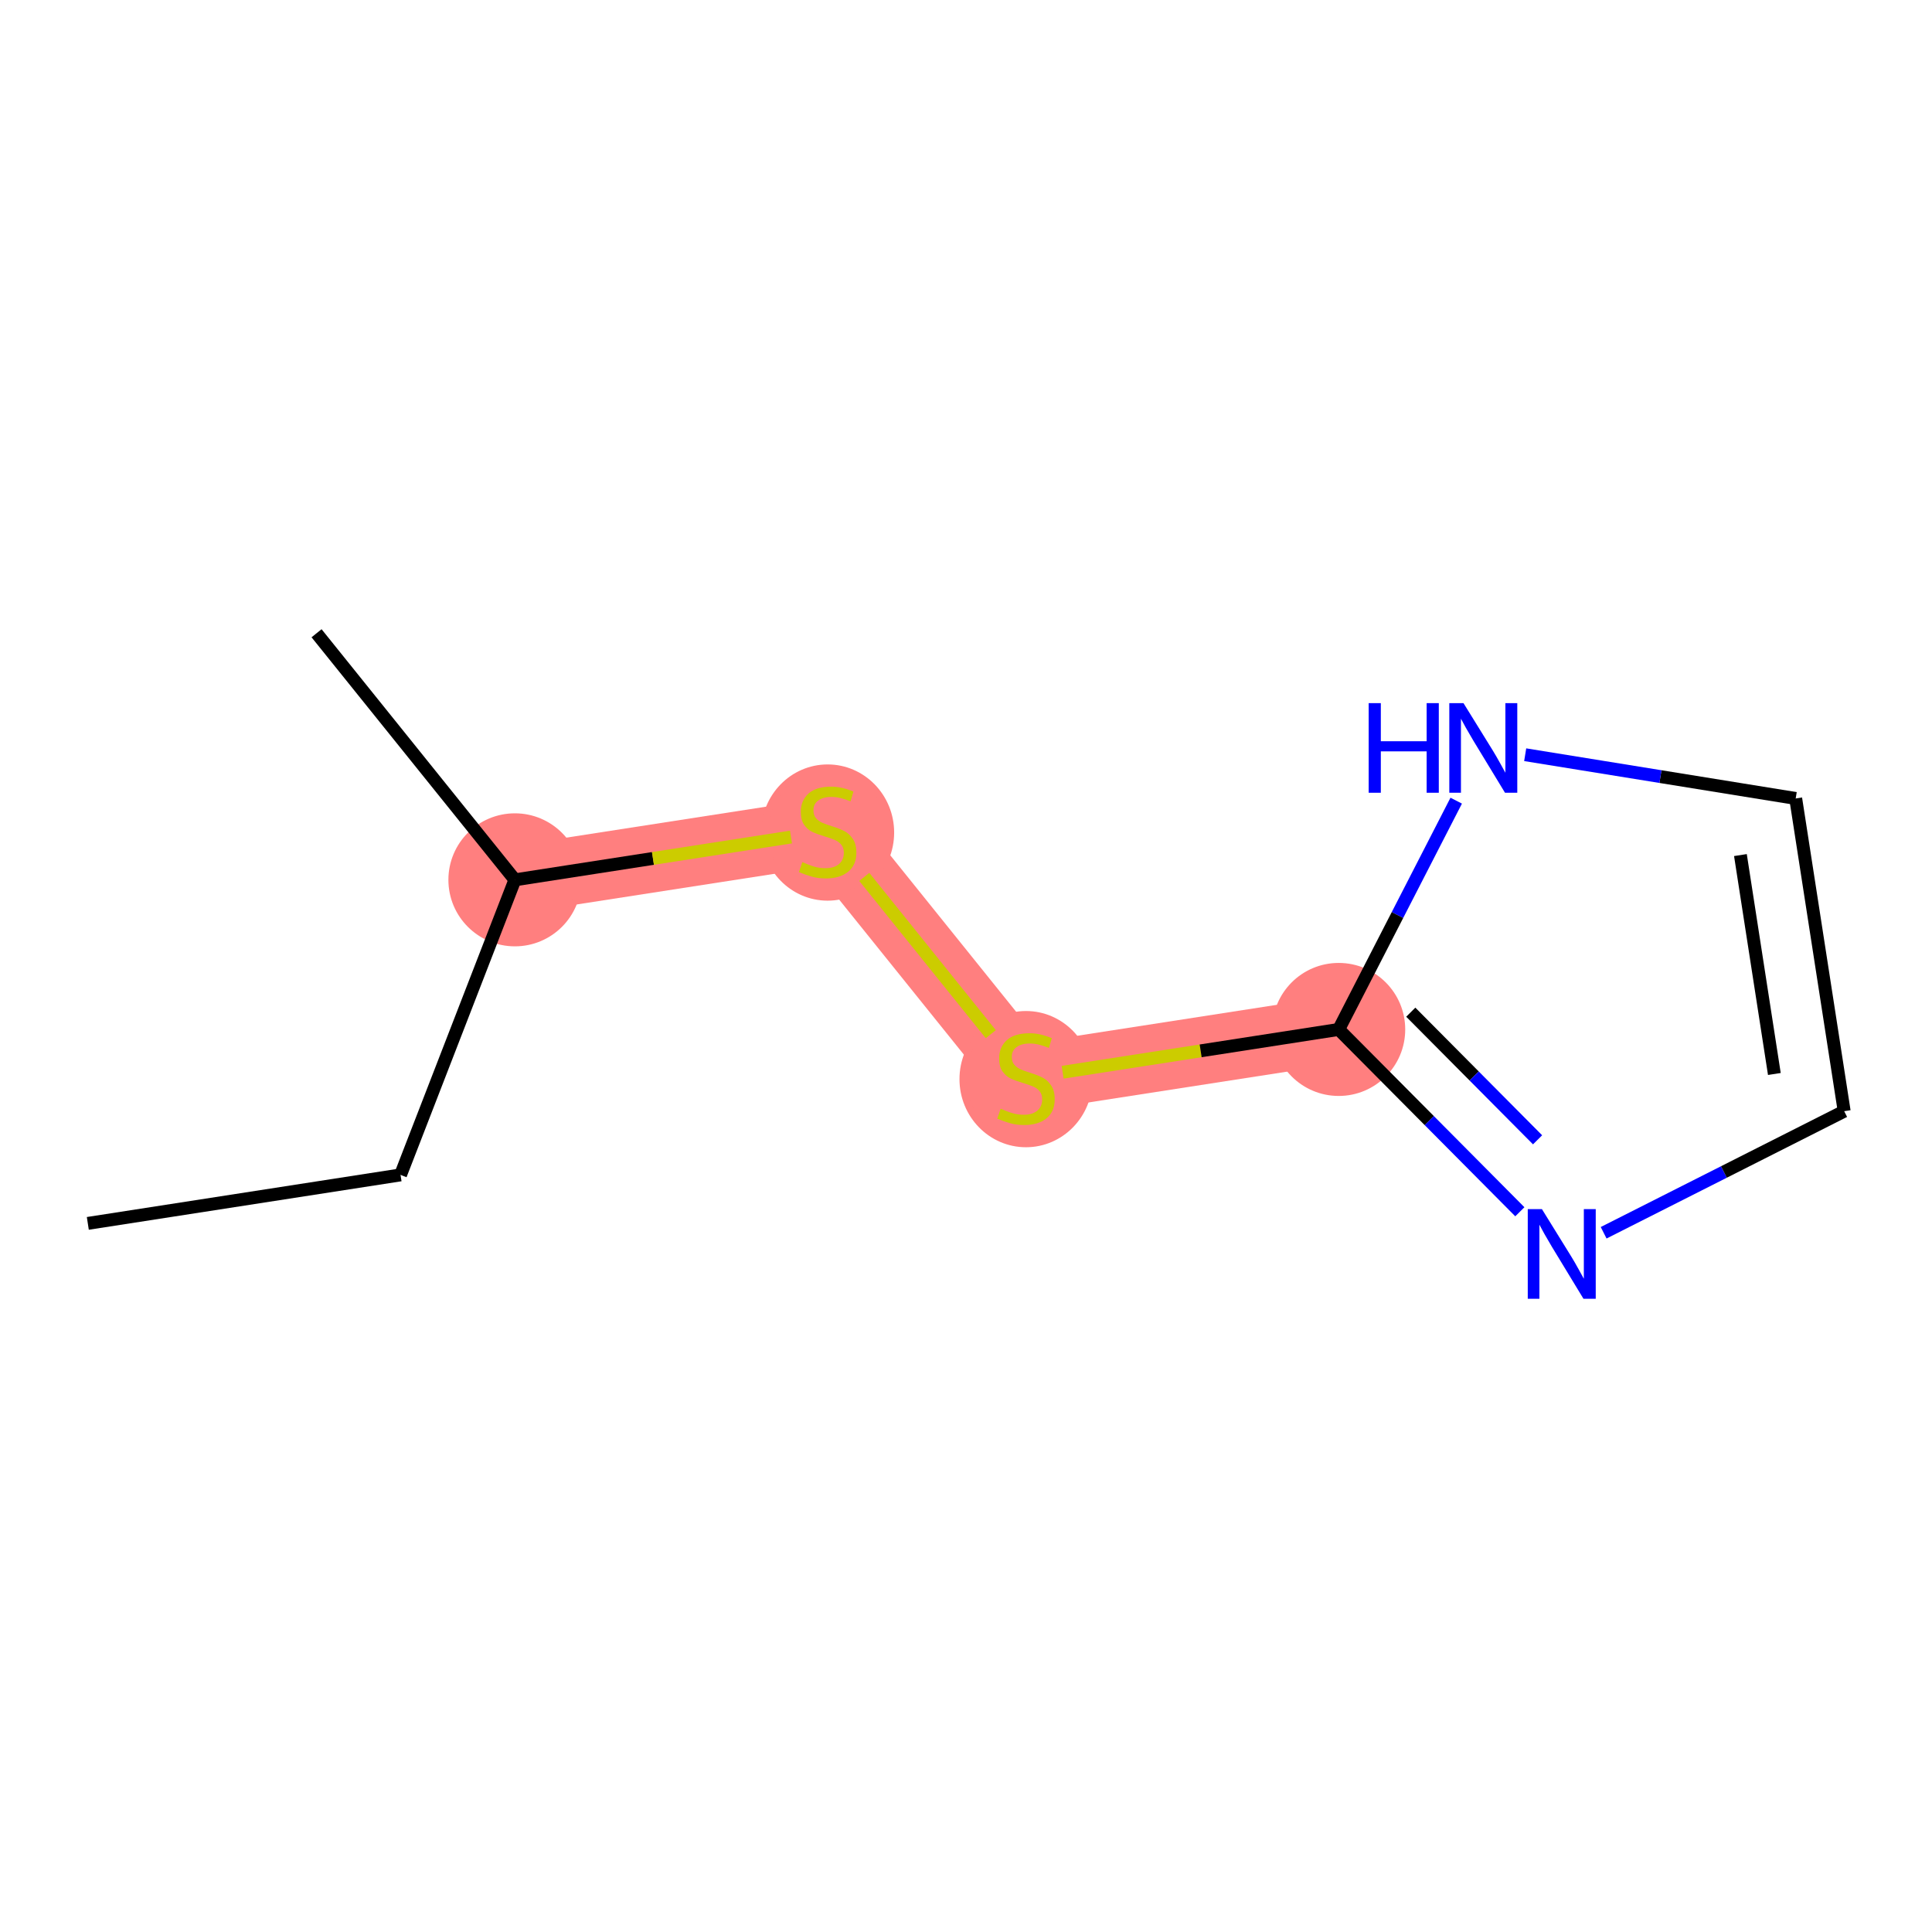 <?xml version='1.0' encoding='iso-8859-1'?>
<svg version='1.1' baseProfile='full'
              xmlns='http://www.w3.org/2000/svg'
                      xmlns:rdkit='http://www.rdkit.org/xml'
                      xmlns:xlink='http://www.w3.org/1999/xlink'
                  xml:space='preserve'
width='300px' height='300px' viewBox='0 0 300 300'>
<!-- END OF HEADER -->
<rect style='opacity:1.0;fill:#FFFFFF;stroke:none' width='300' height='300' x='0' y='0'> </rect>
<rect style='opacity:1.0;fill:#FFFFFF;stroke:none' width='300' height='300' x='0' y='0'> </rect>
<path d='M 79.955,136.62 L 128.515,129.091' style='fill:none;fill-rule:evenodd;stroke:#FF7F7F;stroke-width:10.5px;stroke-linecap:butt;stroke-linejoin:miter;stroke-opacity:1' />
<path d='M 128.515,129.091 L 159.315,167.38' style='fill:none;fill-rule:evenodd;stroke:#FF7F7F;stroke-width:10.5px;stroke-linecap:butt;stroke-linejoin:miter;stroke-opacity:1' />
<path d='M 159.315,167.38 L 207.874,159.851' style='fill:none;fill-rule:evenodd;stroke:#FF7F7F;stroke-width:10.5px;stroke-linecap:butt;stroke-linejoin:miter;stroke-opacity:1' />
<ellipse cx='79.955' cy='136.62' rx='9.828' ry='9.828'  style='fill:#FF7F7F;fill-rule:evenodd;stroke:#FF7F7F;stroke-width:1.0px;stroke-linecap:butt;stroke-linejoin:miter;stroke-opacity:1' />
<ellipse cx='128.515' cy='129.278' rx='9.828' ry='10.077'  style='fill:#FF7F7F;fill-rule:evenodd;stroke:#FF7F7F;stroke-width:1.0px;stroke-linecap:butt;stroke-linejoin:miter;stroke-opacity:1' />
<ellipse cx='159.315' cy='167.567' rx='9.828' ry='10.077'  style='fill:#FF7F7F;fill-rule:evenodd;stroke:#FF7F7F;stroke-width:1.0px;stroke-linecap:butt;stroke-linejoin:miter;stroke-opacity:1' />
<ellipse cx='207.874' cy='159.851' rx='9.828' ry='9.828'  style='fill:#FF7F7F;fill-rule:evenodd;stroke:#FF7F7F;stroke-width:1.0px;stroke-linecap:butt;stroke-linejoin:miter;stroke-opacity:1' />
<path class='bond-0 atom-0 atom-1' d='M 13.636,189.967 L 62.196,182.438' style='fill:none;fill-rule:evenodd;stroke:#000000;stroke-width:2.0px;stroke-linecap:butt;stroke-linejoin:miter;stroke-opacity:1' />
<path class='bond-1 atom-1 atom-2' d='M 62.196,182.438 L 79.955,136.62' style='fill:none;fill-rule:evenodd;stroke:#000000;stroke-width:2.0px;stroke-linecap:butt;stroke-linejoin:miter;stroke-opacity:1' />
<path class='bond-2 atom-2 atom-3' d='M 79.955,136.62 L 49.155,98.331' style='fill:none;fill-rule:evenodd;stroke:#000000;stroke-width:2.0px;stroke-linecap:butt;stroke-linejoin:miter;stroke-opacity:1' />
<path class='bond-3 atom-2 atom-4' d='M 79.955,136.62 L 101.39,133.297' style='fill:none;fill-rule:evenodd;stroke:#000000;stroke-width:2.0px;stroke-linecap:butt;stroke-linejoin:miter;stroke-opacity:1' />
<path class='bond-3 atom-2 atom-4' d='M 101.39,133.297 L 122.824,129.973' style='fill:none;fill-rule:evenodd;stroke:#CCCC00;stroke-width:2.0px;stroke-linecap:butt;stroke-linejoin:miter;stroke-opacity:1' />
<path class='bond-4 atom-4 atom-5' d='M 134.205,136.165 L 153.851,160.588' style='fill:none;fill-rule:evenodd;stroke:#CCCC00;stroke-width:2.0px;stroke-linecap:butt;stroke-linejoin:miter;stroke-opacity:1' />
<path class='bond-5 atom-5 atom-6' d='M 165.005,166.498 L 186.439,163.174' style='fill:none;fill-rule:evenodd;stroke:#CCCC00;stroke-width:2.0px;stroke-linecap:butt;stroke-linejoin:miter;stroke-opacity:1' />
<path class='bond-5 atom-5 atom-6' d='M 186.439,163.174 L 207.874,159.851' style='fill:none;fill-rule:evenodd;stroke:#000000;stroke-width:2.0px;stroke-linecap:butt;stroke-linejoin:miter;stroke-opacity:1' />
<path class='bond-6 atom-6 atom-7' d='M 207.874,159.851 L 221.938,174.007' style='fill:none;fill-rule:evenodd;stroke:#000000;stroke-width:2.0px;stroke-linecap:butt;stroke-linejoin:miter;stroke-opacity:1' />
<path class='bond-6 atom-6 atom-7' d='M 221.938,174.007 L 236.001,188.162' style='fill:none;fill-rule:evenodd;stroke:#0000FF;stroke-width:2.0px;stroke-linecap:butt;stroke-linejoin:miter;stroke-opacity:1' />
<path class='bond-6 atom-6 atom-7' d='M 219.065,157.171 L 228.91,167.08' style='fill:none;fill-rule:evenodd;stroke:#000000;stroke-width:2.0px;stroke-linecap:butt;stroke-linejoin:miter;stroke-opacity:1' />
<path class='bond-6 atom-6 atom-7' d='M 228.91,167.08 L 238.754,176.989' style='fill:none;fill-rule:evenodd;stroke:#0000FF;stroke-width:2.0px;stroke-linecap:butt;stroke-linejoin:miter;stroke-opacity:1' />
<path class='bond-10 atom-10 atom-6' d='M 226.12,124.327 L 216.997,142.089' style='fill:none;fill-rule:evenodd;stroke:#0000FF;stroke-width:2.0px;stroke-linecap:butt;stroke-linejoin:miter;stroke-opacity:1' />
<path class='bond-10 atom-10 atom-6' d='M 216.997,142.089 L 207.874,159.851' style='fill:none;fill-rule:evenodd;stroke:#000000;stroke-width:2.0px;stroke-linecap:butt;stroke-linejoin:miter;stroke-opacity:1' />
<path class='bond-7 atom-7 atom-8' d='M 249.014,191.423 L 267.689,181.984' style='fill:none;fill-rule:evenodd;stroke:#0000FF;stroke-width:2.0px;stroke-linecap:butt;stroke-linejoin:miter;stroke-opacity:1' />
<path class='bond-7 atom-7 atom-8' d='M 267.689,181.984 L 286.364,172.545' style='fill:none;fill-rule:evenodd;stroke:#000000;stroke-width:2.0px;stroke-linecap:butt;stroke-linejoin:miter;stroke-opacity:1' />
<path class='bond-8 atom-8 atom-9' d='M 286.364,172.545 L 278.835,123.985' style='fill:none;fill-rule:evenodd;stroke:#000000;stroke-width:2.0px;stroke-linecap:butt;stroke-linejoin:miter;stroke-opacity:1' />
<path class='bond-8 atom-8 atom-9' d='M 275.522,166.767 L 270.252,132.775' style='fill:none;fill-rule:evenodd;stroke:#000000;stroke-width:2.0px;stroke-linecap:butt;stroke-linejoin:miter;stroke-opacity:1' />
<path class='bond-9 atom-9 atom-10' d='M 278.835,123.985 L 257.833,120.589' style='fill:none;fill-rule:evenodd;stroke:#000000;stroke-width:2.0px;stroke-linecap:butt;stroke-linejoin:miter;stroke-opacity:1' />
<path class='bond-9 atom-9 atom-10' d='M 257.833,120.589 L 236.831,117.192' style='fill:none;fill-rule:evenodd;stroke:#0000FF;stroke-width:2.0px;stroke-linecap:butt;stroke-linejoin:miter;stroke-opacity:1' />
<path  class='atom-4' d='M 124.583 133.867
Q 124.741 133.926, 125.389 134.201
Q 126.038 134.477, 126.745 134.654
Q 127.473 134.811, 128.18 134.811
Q 129.497 134.811, 130.264 134.182
Q 131.03 133.533, 131.03 132.413
Q 131.03 131.646, 130.637 131.174
Q 130.264 130.703, 129.674 130.447
Q 129.085 130.192, 128.102 129.897
Q 126.863 129.523, 126.116 129.17
Q 125.389 128.816, 124.859 128.069
Q 124.347 127.322, 124.347 126.064
Q 124.347 124.315, 125.527 123.234
Q 126.726 122.152, 129.085 122.152
Q 130.696 122.152, 132.524 122.919
L 132.072 124.433
Q 130.401 123.745, 129.143 123.745
Q 127.787 123.745, 127.04 124.315
Q 126.293 124.865, 126.313 125.828
Q 126.313 126.575, 126.687 127.027
Q 127.08 127.479, 127.63 127.735
Q 128.2 127.99, 129.143 128.285
Q 130.401 128.678, 131.148 129.071
Q 131.895 129.464, 132.426 130.27
Q 132.976 131.057, 132.976 132.413
Q 132.976 134.339, 131.679 135.381
Q 130.401 136.403, 128.259 136.403
Q 127.021 136.403, 126.077 136.128
Q 125.153 135.872, 124.053 135.42
L 124.583 133.867
' fill='#CCCC00'/>
<path  class='atom-5' d='M 155.383 172.156
Q 155.541 172.215, 156.189 172.491
Q 156.838 172.766, 157.545 172.943
Q 158.273 173.1, 158.98 173.1
Q 160.297 173.1, 161.064 172.471
Q 161.83 171.822, 161.83 170.702
Q 161.83 169.935, 161.437 169.464
Q 161.064 168.992, 160.474 168.736
Q 159.885 168.481, 158.902 168.186
Q 157.663 167.813, 156.917 167.459
Q 156.189 167.105, 155.659 166.358
Q 155.147 165.611, 155.147 164.353
Q 155.147 162.604, 156.327 161.523
Q 157.526 160.442, 159.885 160.442
Q 161.496 160.442, 163.324 161.208
L 162.872 162.722
Q 161.201 162.034, 159.944 162.034
Q 158.587 162.034, 157.84 162.604
Q 157.093 163.154, 157.113 164.117
Q 157.113 164.864, 157.487 165.316
Q 157.88 165.768, 158.43 166.024
Q 159 166.279, 159.944 166.574
Q 161.201 166.967, 161.948 167.36
Q 162.695 167.754, 163.226 168.559
Q 163.776 169.346, 163.776 170.702
Q 163.776 172.628, 162.479 173.67
Q 161.201 174.692, 159.059 174.692
Q 157.821 174.692, 156.877 174.417
Q 155.953 174.161, 154.853 173.709
L 155.383 172.156
' fill='#CCCC00'/>
<path  class='atom-7' d='M 239.431 187.753
L 243.992 195.124
Q 244.444 195.851, 245.171 197.168
Q 245.898 198.485, 245.937 198.564
L 245.937 187.753
L 247.785 187.753
L 247.785 201.669
L 245.878 201.669
L 240.984 193.61
Q 240.414 192.667, 239.805 191.586
Q 239.215 190.505, 239.038 190.171
L 239.038 201.669
L 237.23 201.669
L 237.23 187.753
L 239.431 187.753
' fill='#0000FF'/>
<path  class='atom-10' d='M 212.527 109.182
L 214.414 109.182
L 214.414 115.099
L 221.529 115.099
L 221.529 109.182
L 223.416 109.182
L 223.416 123.098
L 221.529 123.098
L 221.529 116.671
L 214.414 116.671
L 214.414 123.098
L 212.527 123.098
L 212.527 109.182
' fill='#0000FF'/>
<path  class='atom-10' d='M 227.249 109.182
L 231.809 116.553
Q 232.261 117.28, 232.989 118.597
Q 233.716 119.914, 233.755 119.993
L 233.755 109.182
L 235.603 109.182
L 235.603 123.098
L 233.696 123.098
L 228.802 115.04
Q 228.232 114.096, 227.623 113.015
Q 227.033 111.934, 226.856 111.6
L 226.856 123.098
L 225.048 123.098
L 225.048 109.182
L 227.249 109.182
' fill='#0000FF'/>
</svg>
